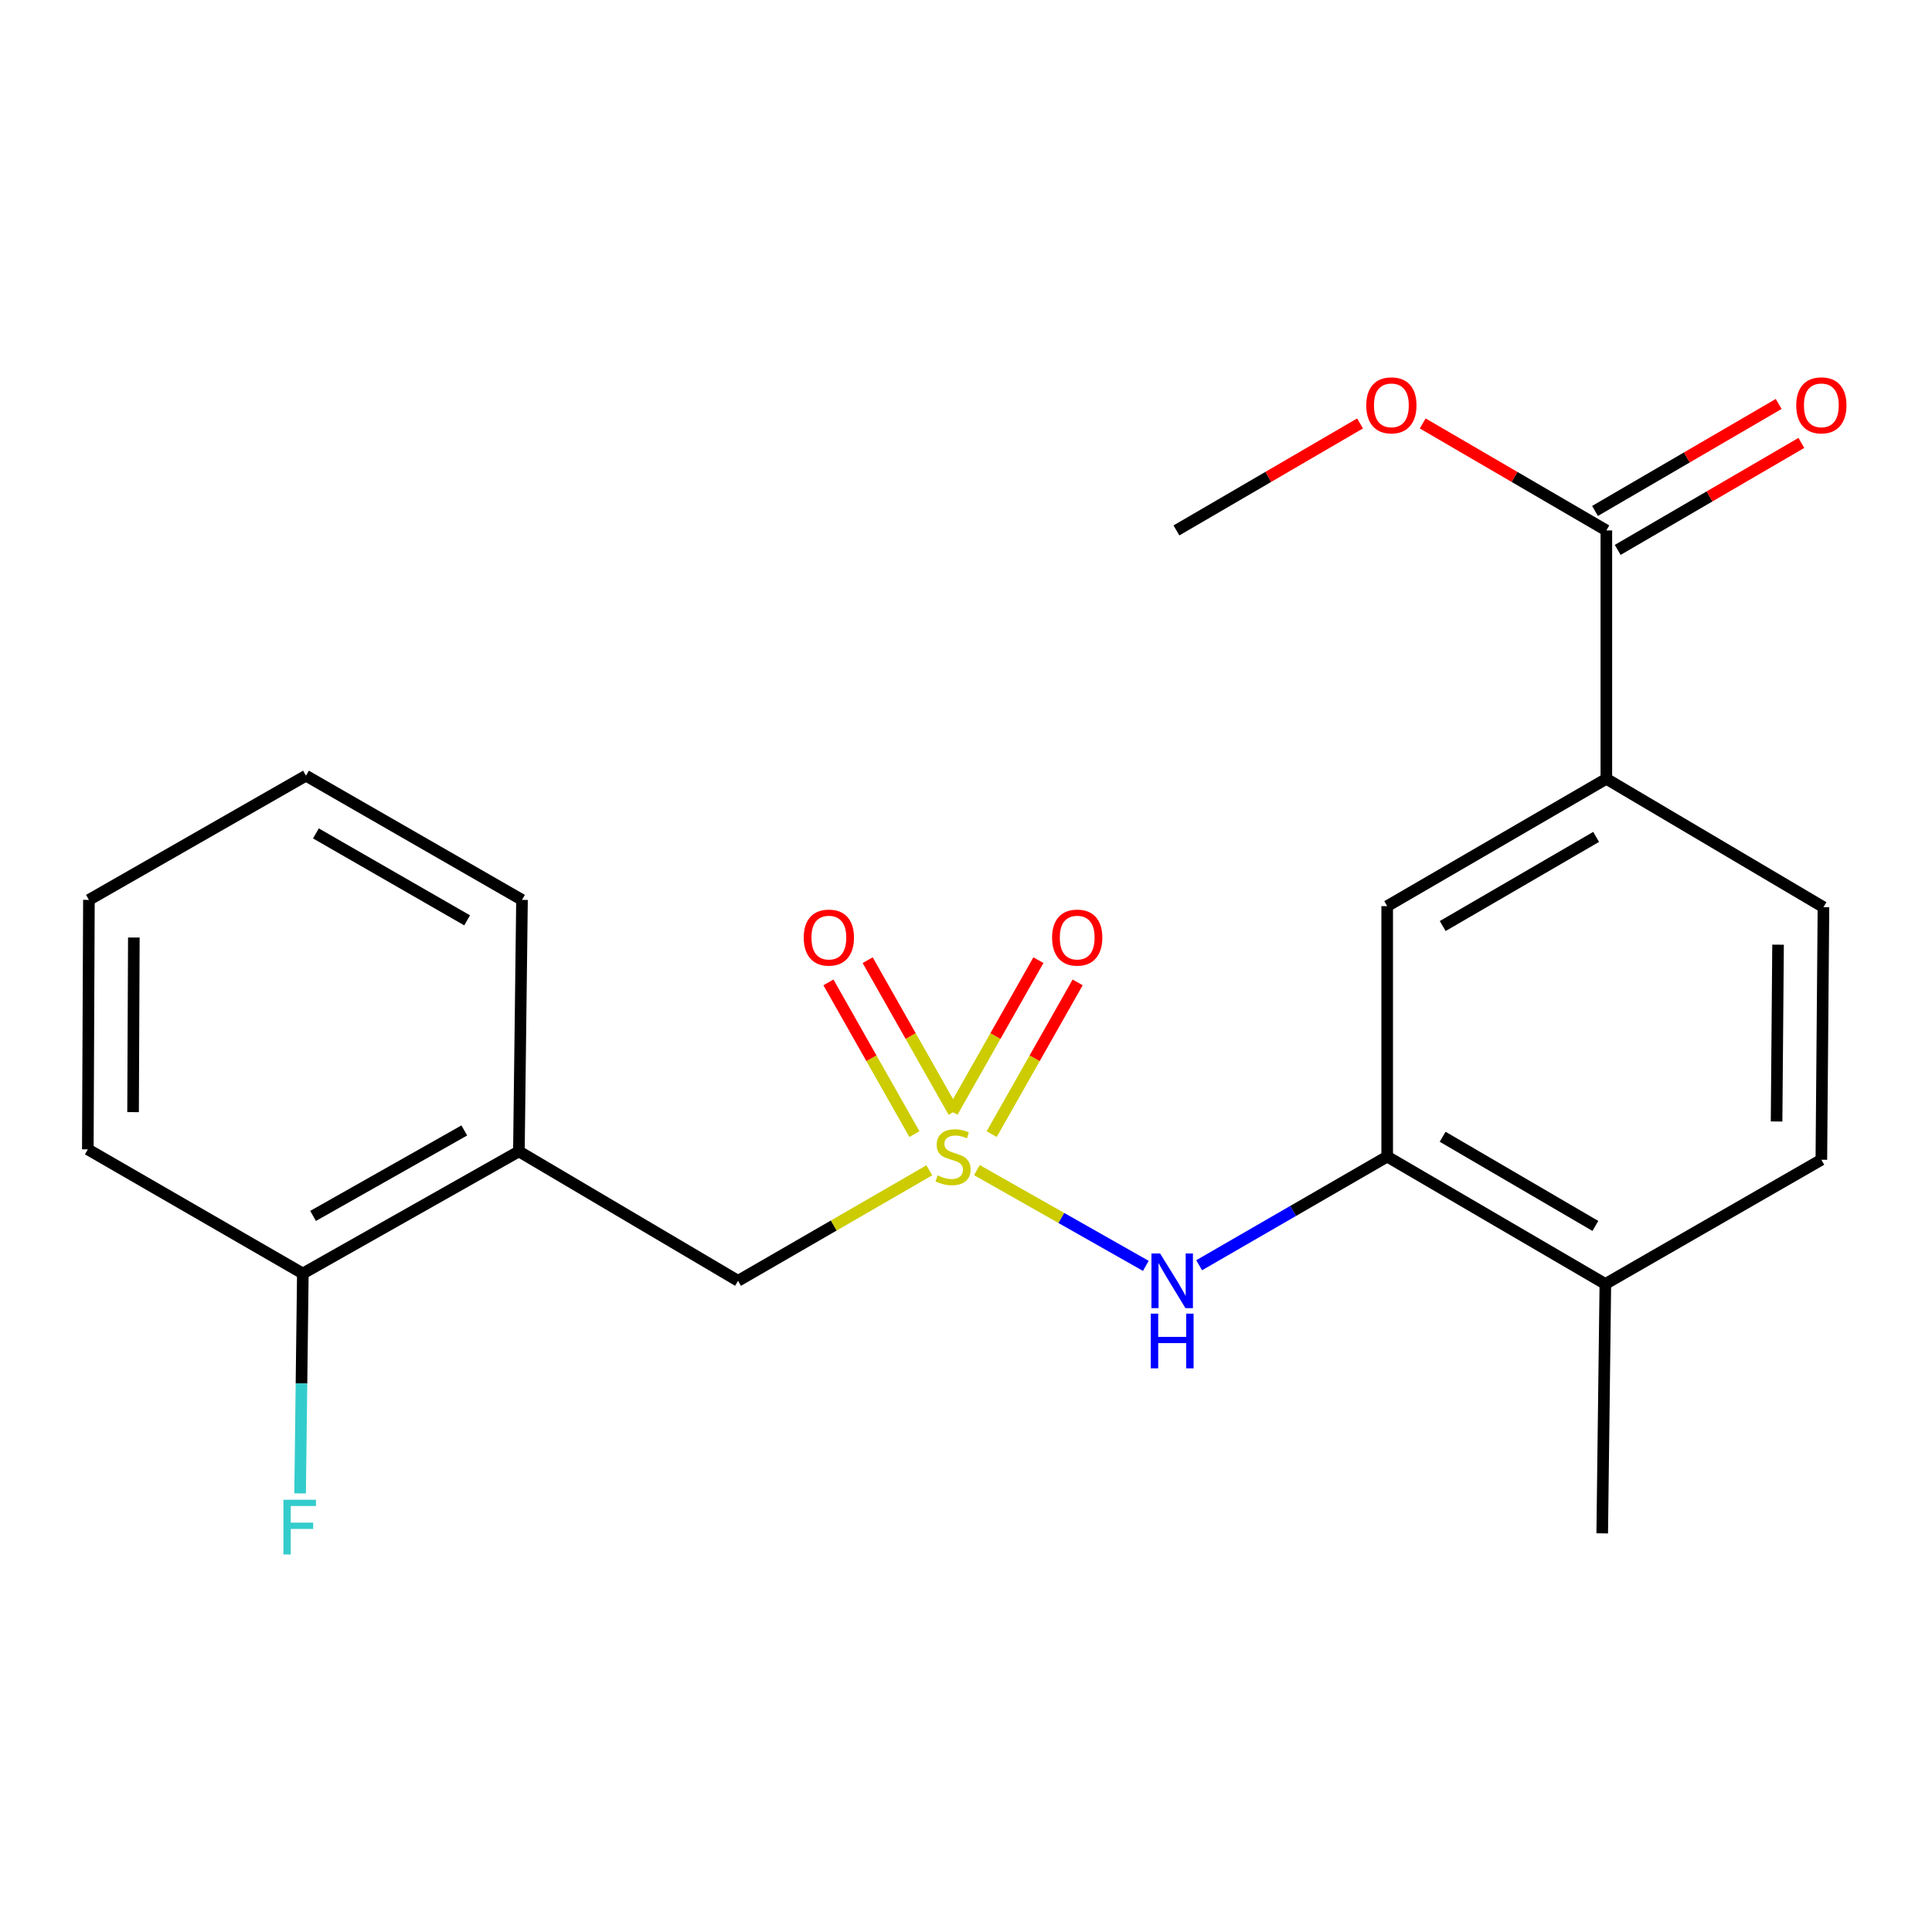 <?xml version='1.0' encoding='iso-8859-1'?>
<svg version='1.1' baseProfile='full'
              xmlns='http://www.w3.org/2000/svg'
                      xmlns:rdkit='http://www.rdkit.org/xml'
                      xmlns:xlink='http://www.w3.org/1999/xlink'
                  xml:space='preserve'
width='1000px' height='1000px' viewBox='0 0 1000 1000'>
<!-- END OF HEADER -->
<rect style='opacity:1.0;fill:#FFFFFF;stroke:none' width='1000' height='1000' x='0' y='0'> </rect>
<path class='bond-0' d='M 505.64,605.645 L 549.36,630.429' style='fill:none;fill-rule:evenodd;stroke:#CCCC00;stroke-width:6px;stroke-linecap:butt;stroke-linejoin:miter;stroke-opacity:1' />
<path class='bond-0' d='M 549.36,630.429 L 593.079,655.212' style='fill:none;fill-rule:evenodd;stroke:#0000FF;stroke-width:6px;stroke-linecap:butt;stroke-linejoin:miter;stroke-opacity:1' />
<path class='bond-2' d='M 481.008,605.753 L 431.512,634.35' style='fill:none;fill-rule:evenodd;stroke:#CCCC00;stroke-width:6px;stroke-linecap:butt;stroke-linejoin:miter;stroke-opacity:1' />
<path class='bond-2' d='M 431.512,634.35 L 382.017,662.947' style='fill:none;fill-rule:evenodd;stroke:#000000;stroke-width:6px;stroke-linecap:butt;stroke-linejoin:miter;stroke-opacity:1' />
<path class='bond-7' d='M 493.604,575.518 L 471.351,536.249' style='fill:none;fill-rule:evenodd;stroke:#CCCC00;stroke-width:6px;stroke-linecap:butt;stroke-linejoin:miter;stroke-opacity:1' />
<path class='bond-7' d='M 471.351,536.249 L 449.098,496.981' style='fill:none;fill-rule:evenodd;stroke:#FF0000;stroke-width:6px;stroke-linecap:butt;stroke-linejoin:miter;stroke-opacity:1' />
<path class='bond-7' d='M 473.3,587.024 L 451.047,547.756' style='fill:none;fill-rule:evenodd;stroke:#CCCC00;stroke-width:6px;stroke-linecap:butt;stroke-linejoin:miter;stroke-opacity:1' />
<path class='bond-7' d='M 451.047,547.756 L 428.794,508.488' style='fill:none;fill-rule:evenodd;stroke:#FF0000;stroke-width:6px;stroke-linecap:butt;stroke-linejoin:miter;stroke-opacity:1' />
<path class='bond-8' d='M 513.299,587.023 L 535.543,547.754' style='fill:none;fill-rule:evenodd;stroke:#CCCC00;stroke-width:6px;stroke-linecap:butt;stroke-linejoin:miter;stroke-opacity:1' />
<path class='bond-8' d='M 535.543,547.754 L 557.787,508.485' style='fill:none;fill-rule:evenodd;stroke:#FF0000;stroke-width:6px;stroke-linecap:butt;stroke-linejoin:miter;stroke-opacity:1' />
<path class='bond-8' d='M 492.992,575.52 L 515.237,536.251' style='fill:none;fill-rule:evenodd;stroke:#CCCC00;stroke-width:6px;stroke-linecap:butt;stroke-linejoin:miter;stroke-opacity:1' />
<path class='bond-8' d='M 515.237,536.251 L 537.481,496.983' style='fill:none;fill-rule:evenodd;stroke:#FF0000;stroke-width:6px;stroke-linecap:butt;stroke-linejoin:miter;stroke-opacity:1' />
<path class='bond-1' d='M 620.677,654.885 L 669.343,626.768' style='fill:none;fill-rule:evenodd;stroke:#0000FF;stroke-width:6px;stroke-linecap:butt;stroke-linejoin:miter;stroke-opacity:1' />
<path class='bond-1' d='M 669.343,626.768 L 718.008,598.651' style='fill:none;fill-rule:evenodd;stroke:#000000;stroke-width:6px;stroke-linecap:butt;stroke-linejoin:miter;stroke-opacity:1' />
<path class='bond-6' d='M 718.008,598.651 L 718.008,469.02' style='fill:none;fill-rule:evenodd;stroke:#000000;stroke-width:6px;stroke-linecap:butt;stroke-linejoin:miter;stroke-opacity:1' />
<path class='bond-9' d='M 718.008,598.651 L 830.926,664.581' style='fill:none;fill-rule:evenodd;stroke:#000000;stroke-width:6px;stroke-linecap:butt;stroke-linejoin:miter;stroke-opacity:1' />
<path class='bond-9' d='M 746.714,588.386 L 825.756,634.537' style='fill:none;fill-rule:evenodd;stroke:#000000;stroke-width:6px;stroke-linecap:butt;stroke-linejoin:miter;stroke-opacity:1' />
<path class='bond-4' d='M 382.017,662.947 L 268.58,595.954' style='fill:none;fill-rule:evenodd;stroke:#000000;stroke-width:6px;stroke-linecap:butt;stroke-linejoin:miter;stroke-opacity:1' />
<path class='bond-3' d='M 831.445,274.548 L 831.445,403.116' style='fill:none;fill-rule:evenodd;stroke:#000000;stroke-width:6px;stroke-linecap:butt;stroke-linejoin:miter;stroke-opacity:1' />
<path class='bond-11' d='M 837.319,284.631 L 884.851,256.942' style='fill:none;fill-rule:evenodd;stroke:#000000;stroke-width:6px;stroke-linecap:butt;stroke-linejoin:miter;stroke-opacity:1' />
<path class='bond-11' d='M 884.851,256.942 L 932.383,229.252' style='fill:none;fill-rule:evenodd;stroke:#FF0000;stroke-width:6px;stroke-linecap:butt;stroke-linejoin:miter;stroke-opacity:1' />
<path class='bond-11' d='M 825.571,264.465 L 873.103,236.776' style='fill:none;fill-rule:evenodd;stroke:#000000;stroke-width:6px;stroke-linecap:butt;stroke-linejoin:miter;stroke-opacity:1' />
<path class='bond-11' d='M 873.103,236.776 L 920.636,209.086' style='fill:none;fill-rule:evenodd;stroke:#FF0000;stroke-width:6px;stroke-linecap:butt;stroke-linejoin:miter;stroke-opacity:1' />
<path class='bond-14' d='M 831.445,274.548 L 783.919,246.859' style='fill:none;fill-rule:evenodd;stroke:#000000;stroke-width:6px;stroke-linecap:butt;stroke-linejoin:miter;stroke-opacity:1' />
<path class='bond-14' d='M 783.919,246.859 L 736.393,219.17' style='fill:none;fill-rule:evenodd;stroke:#FF0000;stroke-width:6px;stroke-linecap:butt;stroke-linejoin:miter;stroke-opacity:1' />
<path class='bond-10' d='M 268.58,595.954 L 156.752,659.161' style='fill:none;fill-rule:evenodd;stroke:#000000;stroke-width:6px;stroke-linecap:butt;stroke-linejoin:miter;stroke-opacity:1' />
<path class='bond-10' d='M 240.322,585.117 L 162.042,629.363' style='fill:none;fill-rule:evenodd;stroke:#000000;stroke-width:6px;stroke-linecap:butt;stroke-linejoin:miter;stroke-opacity:1' />
<path class='bond-16' d='M 268.58,595.954 L 270.188,465.779' style='fill:none;fill-rule:evenodd;stroke:#000000;stroke-width:6px;stroke-linecap:butt;stroke-linejoin:miter;stroke-opacity:1' />
<path class='bond-5' d='M 831.445,403.116 L 718.008,469.02' style='fill:none;fill-rule:evenodd;stroke:#000000;stroke-width:6px;stroke-linecap:butt;stroke-linejoin:miter;stroke-opacity:1' />
<path class='bond-5' d='M 826.153,433.181 L 746.748,479.314' style='fill:none;fill-rule:evenodd;stroke:#000000;stroke-width:6px;stroke-linecap:butt;stroke-linejoin:miter;stroke-opacity:1' />
<path class='bond-23' d='M 831.445,403.116 L 943.818,469.552' style='fill:none;fill-rule:evenodd;stroke:#000000;stroke-width:6px;stroke-linecap:butt;stroke-linejoin:miter;stroke-opacity:1' />
<path class='bond-13' d='M 830.926,664.581 L 942.729,600.284' style='fill:none;fill-rule:evenodd;stroke:#000000;stroke-width:6px;stroke-linecap:butt;stroke-linejoin:miter;stroke-opacity:1' />
<path class='bond-17' d='M 830.926,664.581 L 829.306,793.667' style='fill:none;fill-rule:evenodd;stroke:#000000;stroke-width:6px;stroke-linecap:butt;stroke-linejoin:miter;stroke-opacity:1' />
<path class='bond-15' d='M 156.752,659.161 L 156.043,716.072' style='fill:none;fill-rule:evenodd;stroke:#000000;stroke-width:6px;stroke-linecap:butt;stroke-linejoin:miter;stroke-opacity:1' />
<path class='bond-15' d='M 156.043,716.072 L 155.335,772.984' style='fill:none;fill-rule:evenodd;stroke:#33CCCC;stroke-width:6px;stroke-linecap:butt;stroke-linejoin:miter;stroke-opacity:1' />
<path class='bond-18' d='M 156.752,659.161 L 45.455,594.903' style='fill:none;fill-rule:evenodd;stroke:#000000;stroke-width:6px;stroke-linecap:butt;stroke-linejoin:miter;stroke-opacity:1' />
<path class='bond-12' d='M 943.818,469.552 L 942.729,600.284' style='fill:none;fill-rule:evenodd;stroke:#000000;stroke-width:6px;stroke-linecap:butt;stroke-linejoin:miter;stroke-opacity:1' />
<path class='bond-12' d='M 920.317,488.967 L 919.555,580.48' style='fill:none;fill-rule:evenodd;stroke:#000000;stroke-width:6px;stroke-linecap:butt;stroke-linejoin:miter;stroke-opacity:1' />
<path class='bond-19' d='M 703.955,219.171 L 656.435,246.859' style='fill:none;fill-rule:evenodd;stroke:#FF0000;stroke-width:6px;stroke-linecap:butt;stroke-linejoin:miter;stroke-opacity:1' />
<path class='bond-19' d='M 656.435,246.859 L 608.916,274.548' style='fill:none;fill-rule:evenodd;stroke:#000000;stroke-width:6px;stroke-linecap:butt;stroke-linejoin:miter;stroke-opacity:1' />
<path class='bond-20' d='M 270.188,465.779 L 158.372,401.495' style='fill:none;fill-rule:evenodd;stroke:#000000;stroke-width:6px;stroke-linecap:butt;stroke-linejoin:miter;stroke-opacity:1' />
<path class='bond-20' d='M 241.784,476.369 L 163.513,431.37' style='fill:none;fill-rule:evenodd;stroke:#000000;stroke-width:6px;stroke-linecap:butt;stroke-linejoin:miter;stroke-opacity:1' />
<path class='bond-22' d='M 45.455,594.903 L 46.025,465.779' style='fill:none;fill-rule:evenodd;stroke:#000000;stroke-width:6px;stroke-linecap:butt;stroke-linejoin:miter;stroke-opacity:1' />
<path class='bond-22' d='M 68.878,575.638 L 69.277,485.25' style='fill:none;fill-rule:evenodd;stroke:#000000;stroke-width:6px;stroke-linecap:butt;stroke-linejoin:miter;stroke-opacity:1' />
<path class='bond-21' d='M 158.372,401.495 L 46.025,465.779' style='fill:none;fill-rule:evenodd;stroke:#000000;stroke-width:6px;stroke-linecap:butt;stroke-linejoin:miter;stroke-opacity:1' />
<path  class='atom-0' d='M 485.301 608.371
Q 485.621 608.491, 486.941 609.051
Q 488.261 609.611, 489.701 609.971
Q 491.181 610.291, 492.621 610.291
Q 495.301 610.291, 496.861 609.011
Q 498.421 607.691, 498.421 605.411
Q 498.421 603.851, 497.621 602.891
Q 496.861 601.931, 495.661 601.411
Q 494.461 600.891, 492.461 600.291
Q 489.941 599.531, 488.421 598.811
Q 486.941 598.091, 485.861 596.571
Q 484.821 595.051, 484.821 592.491
Q 484.821 588.931, 487.221 586.731
Q 489.661 584.531, 494.461 584.531
Q 497.741 584.531, 501.461 586.091
L 500.541 589.171
Q 497.141 587.771, 494.581 587.771
Q 491.821 587.771, 490.301 588.931
Q 488.781 590.051, 488.821 592.011
Q 488.821 593.531, 489.581 594.451
Q 490.381 595.371, 491.501 595.891
Q 492.661 596.411, 494.581 597.011
Q 497.141 597.811, 498.661 598.611
Q 500.181 599.411, 501.261 601.051
Q 502.381 602.651, 502.381 605.411
Q 502.381 609.331, 499.741 611.451
Q 497.141 613.531, 492.781 613.531
Q 490.261 613.531, 488.341 612.971
Q 486.461 612.451, 484.221 611.531
L 485.301 608.371
' fill='#CCCC00'/>
<path  class='atom-1' d='M 600.464 648.787
L 609.744 663.787
Q 610.664 665.267, 612.144 667.947
Q 613.624 670.627, 613.704 670.787
L 613.704 648.787
L 617.464 648.787
L 617.464 677.107
L 613.584 677.107
L 603.624 660.707
Q 602.464 658.787, 601.224 656.587
Q 600.024 654.387, 599.664 653.707
L 599.664 677.107
L 595.984 677.107
L 595.984 648.787
L 600.464 648.787
' fill='#0000FF'/>
<path  class='atom-1' d='M 595.644 679.939
L 599.484 679.939
L 599.484 691.979
L 613.964 691.979
L 613.964 679.939
L 617.804 679.939
L 617.804 708.259
L 613.964 708.259
L 613.964 695.179
L 599.484 695.179
L 599.484 708.259
L 595.644 708.259
L 595.644 679.939
' fill='#0000FF'/>
<path  class='atom-8' d='M 416.017 485.294
Q 416.017 478.494, 419.377 474.694
Q 422.737 470.894, 429.017 470.894
Q 435.297 470.894, 438.657 474.694
Q 442.017 478.494, 442.017 485.294
Q 442.017 492.174, 438.617 496.094
Q 435.217 499.974, 429.017 499.974
Q 422.777 499.974, 419.377 496.094
Q 416.017 492.214, 416.017 485.294
M 429.017 496.774
Q 433.337 496.774, 435.657 493.894
Q 438.017 490.974, 438.017 485.294
Q 438.017 479.734, 435.657 476.934
Q 433.337 474.094, 429.017 474.094
Q 424.697 474.094, 422.337 476.894
Q 420.017 479.694, 420.017 485.294
Q 420.017 491.014, 422.337 493.894
Q 424.697 496.774, 429.017 496.774
' fill='#FF0000'/>
<path  class='atom-9' d='M 544.559 485.294
Q 544.559 478.494, 547.919 474.694
Q 551.279 470.894, 557.559 470.894
Q 563.839 470.894, 567.199 474.694
Q 570.559 478.494, 570.559 485.294
Q 570.559 492.174, 567.159 496.094
Q 563.759 499.974, 557.559 499.974
Q 551.319 499.974, 547.919 496.094
Q 544.559 492.214, 544.559 485.294
M 557.559 496.774
Q 561.879 496.774, 564.199 493.894
Q 566.559 490.974, 566.559 485.294
Q 566.559 479.734, 564.199 476.934
Q 561.879 474.094, 557.559 474.094
Q 553.239 474.094, 550.879 476.894
Q 548.559 479.694, 548.559 485.294
Q 548.559 491.014, 550.879 493.894
Q 553.239 496.774, 557.559 496.774
' fill='#FF0000'/>
<path  class='atom-12' d='M 929.729 209.8
Q 929.729 203, 933.089 199.2
Q 936.449 195.4, 942.729 195.4
Q 949.009 195.4, 952.369 199.2
Q 955.729 203, 955.729 209.8
Q 955.729 216.68, 952.329 220.6
Q 948.929 224.48, 942.729 224.48
Q 936.489 224.48, 933.089 220.6
Q 929.729 216.72, 929.729 209.8
M 942.729 221.28
Q 947.049 221.28, 949.369 218.4
Q 951.729 215.48, 951.729 209.8
Q 951.729 204.24, 949.369 201.44
Q 947.049 198.6, 942.729 198.6
Q 938.409 198.6, 936.049 201.4
Q 933.729 204.2, 933.729 209.8
Q 933.729 215.52, 936.049 218.4
Q 938.409 221.28, 942.729 221.28
' fill='#FF0000'/>
<path  class='atom-15' d='M 707.174 209.8
Q 707.174 203, 710.534 199.2
Q 713.894 195.4, 720.174 195.4
Q 726.454 195.4, 729.814 199.2
Q 733.174 203, 733.174 209.8
Q 733.174 216.68, 729.774 220.6
Q 726.374 224.48, 720.174 224.48
Q 713.934 224.48, 710.534 220.6
Q 707.174 216.72, 707.174 209.8
M 720.174 221.28
Q 724.494 221.28, 726.814 218.4
Q 729.174 215.48, 729.174 209.8
Q 729.174 204.24, 726.814 201.44
Q 724.494 198.6, 720.174 198.6
Q 715.854 198.6, 713.494 201.4
Q 711.174 204.2, 711.174 209.8
Q 711.174 215.52, 713.494 218.4
Q 715.854 221.28, 720.174 221.28
' fill='#FF0000'/>
<path  class='atom-16' d='M 146.698 776.265
L 163.538 776.265
L 163.538 779.505
L 150.498 779.505
L 150.498 788.105
L 162.098 788.105
L 162.098 791.385
L 150.498 791.385
L 150.498 804.585
L 146.698 804.585
L 146.698 776.265
' fill='#33CCCC'/>
</svg>
